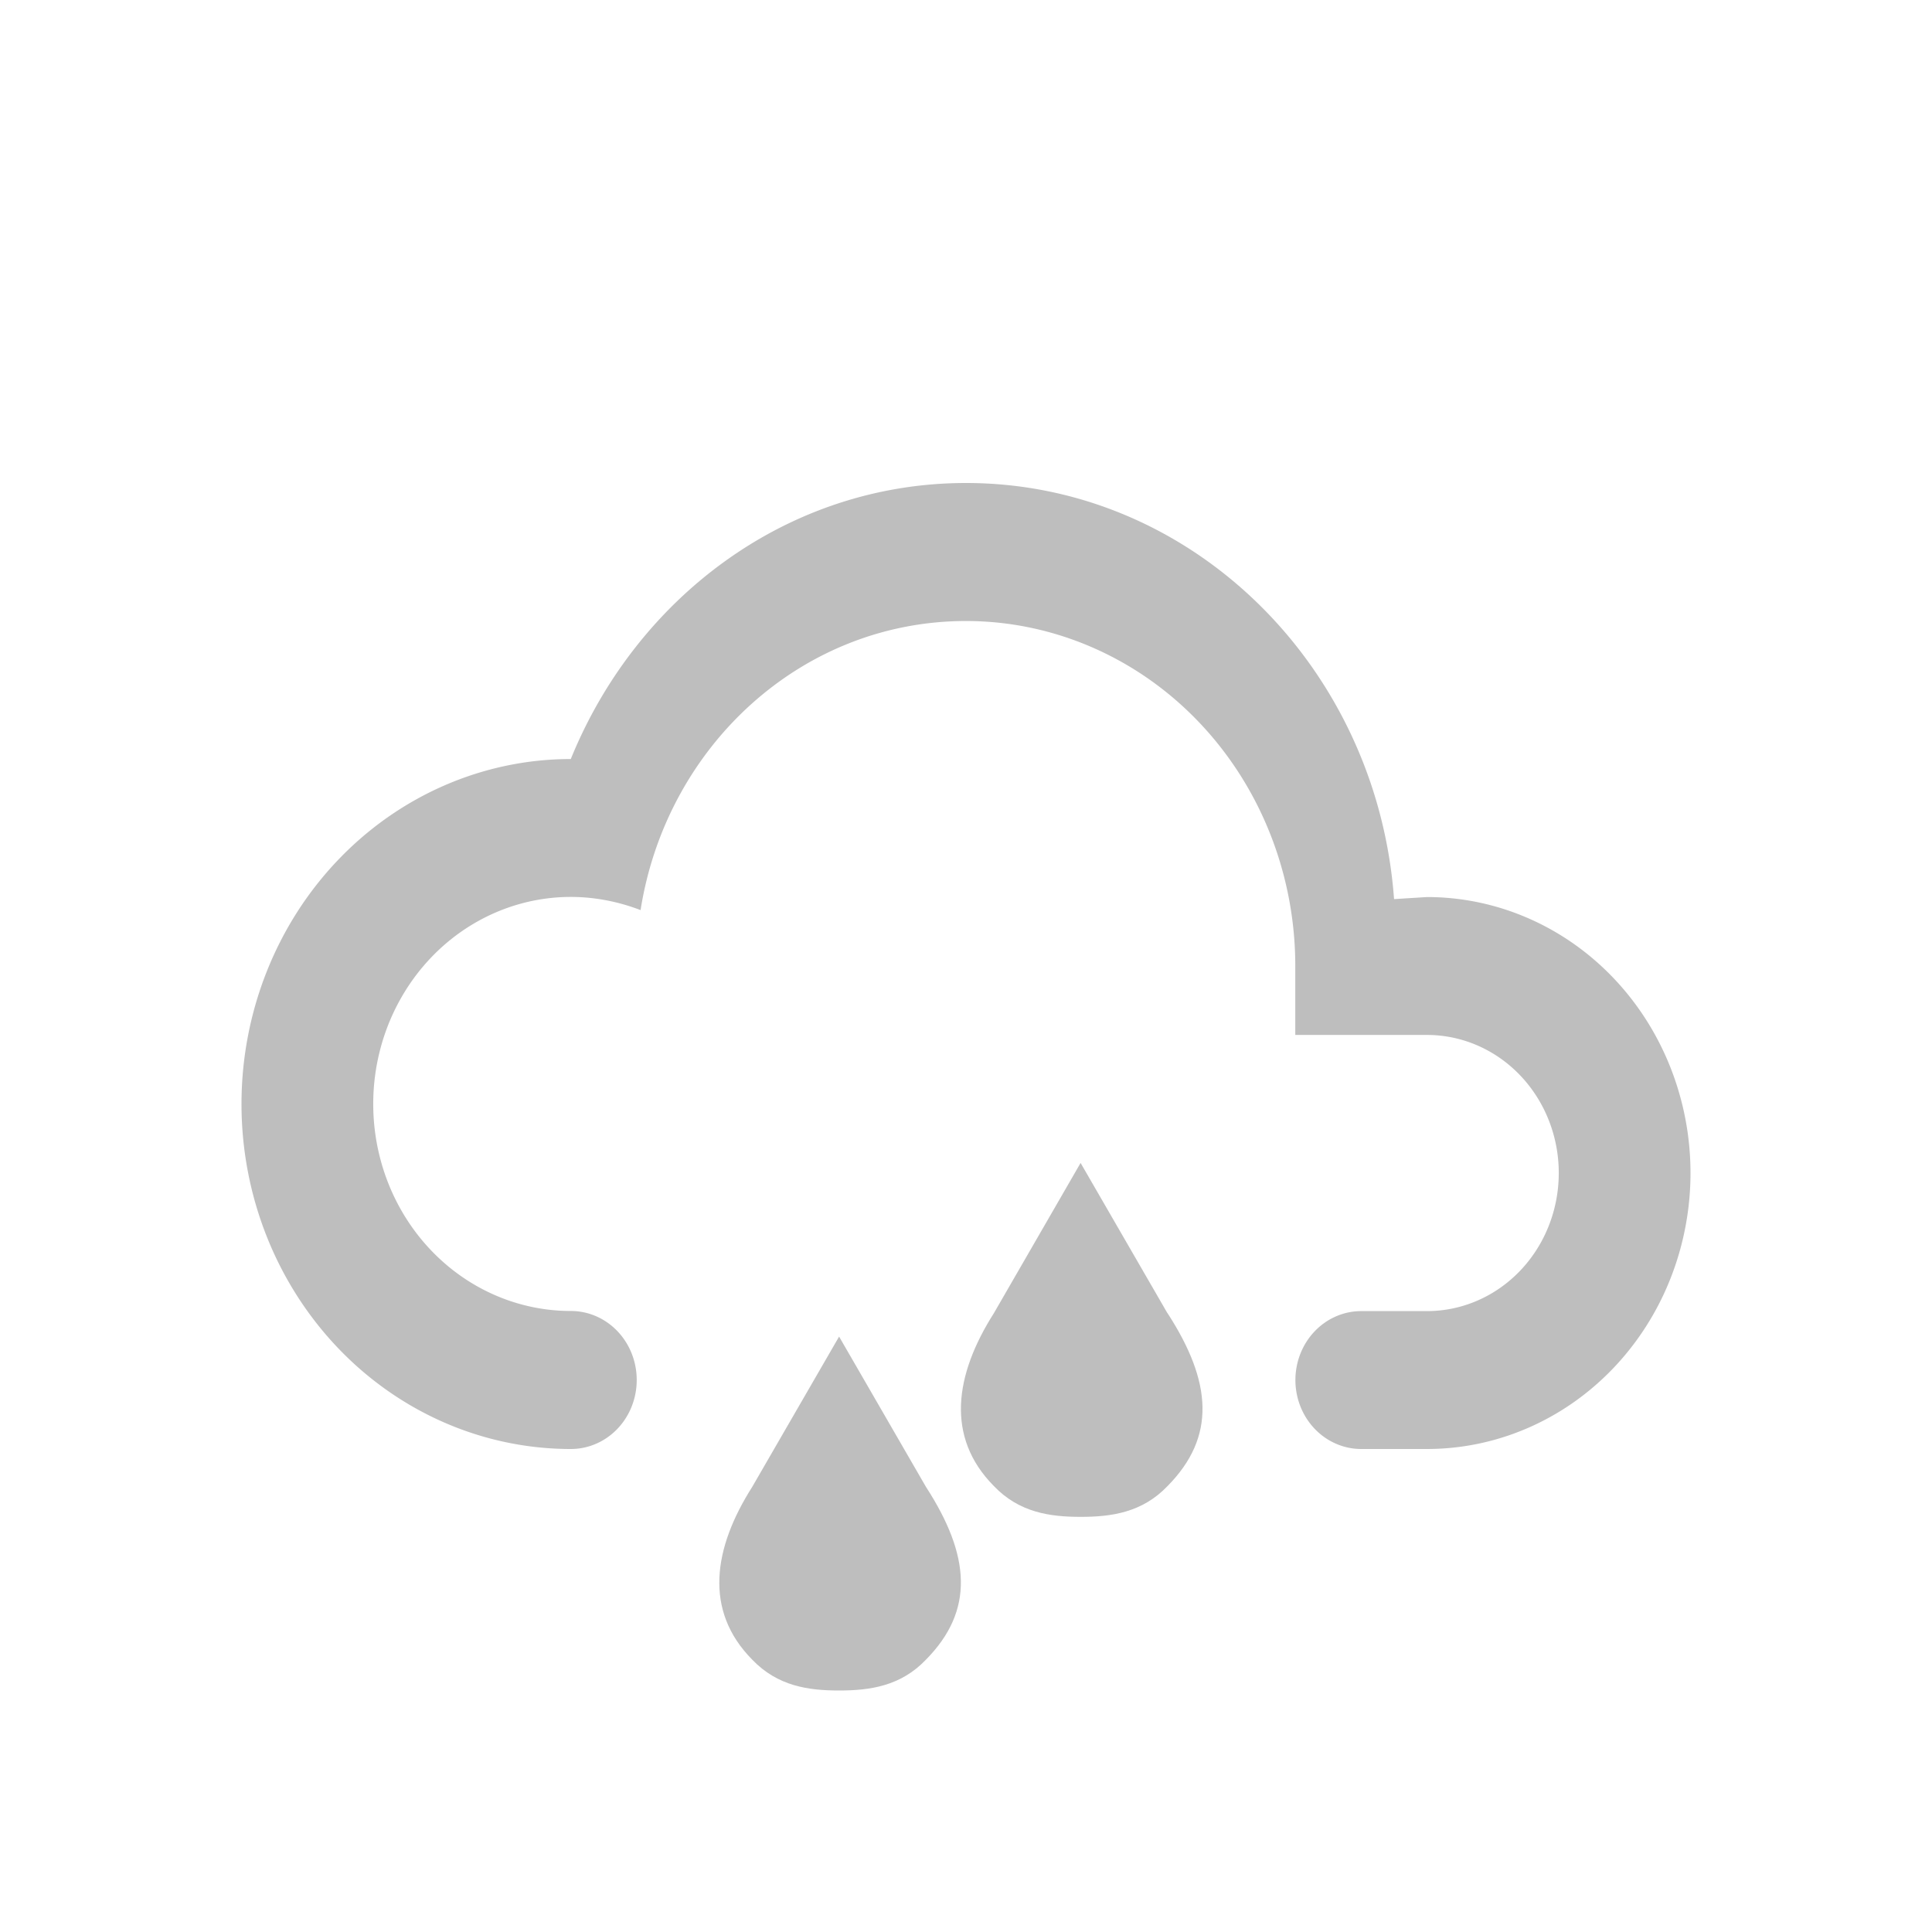 <?xml version="1.0" encoding="UTF-8" standalone="no"?>
<!-- Created with Inkscape (http://www.inkscape.org/) -->

<svg
   xmlns:osb="http://www.openswatchbook.org/uri/2009/osb"
   xmlns:dc="http://purl.org/dc/elements/1.1/"
   xmlns:cc="http://creativecommons.org/ns#"
   xmlns:rdf="http://www.w3.org/1999/02/22-rdf-syntax-ns#"
   xmlns:svg="http://www.w3.org/2000/svg"
   xmlns="http://www.w3.org/2000/svg"
   xmlns:sodipodi="http://sodipodi.sourceforge.net/DTD/sodipodi-0.dtd"
   xmlns:inkscape="http://www.inkscape.org/namespaces/inkscape"
   sodipodi:docname="weather-showers-scattered-symbolic.svg"
   inkscape:export-filename="/home/sam/source-symbolic.png"
   inkscape:export-xdpi="270"
   inkscape:export-ydpi="270"
   height="16"
   id="svg7384"
   style="enable-background:new"
   version="1.1"
   inkscape:version="0.91 r13725"
   width="16">
  <sodipodi:namedview
     inkscape:bbox-nodes="true"
     inkscape:bbox-paths="true"
     bordercolor="#666666"
     borderlayer="false"
     borderopacity="1"
     inkscape:current-layer="svg7384"
     inkscape:cx="-6.7774262"
     inkscape:cy="6.6167734"
     gridtolerance="10"
     inkscape:guide-bbox="true"
     guidetolerance="10"
     id="namedview88"
     inkscape:object-nodes="true"
     inkscape:object-paths="true"
     objecttolerance="10"
     pagecolor="#f7f7f7"
     inkscape:pageopacity="1"
     inkscape:pageshadow="2"
     showborder="true"
     showgrid="false"
     showguides="true"
     inkscape:showpageshadow="false"
     inkscape:snap-bbox="true"
     inkscape:snap-bbox-edge-midpoints="false"
     inkscape:snap-bbox-midpoints="false"
     inkscape:snap-center="false"
     inkscape:snap-global="true"
     inkscape:snap-grids="true"
     inkscape:snap-intersection-paths="true"
     inkscape:snap-midpoints="true"
     inkscape:snap-nodes="true"
     inkscape:snap-object-midpoints="true"
     inkscape:snap-others="true"
     inkscape:snap-page="false"
     inkscape:snap-smooth-nodes="true"
     inkscape:snap-to-guides="true"
     inkscape:window-height="706"
     inkscape:window-maximized="1"
     inkscape:window-width="1366"
     inkscape:window-x="0"
     inkscape:window-y="32"
     inkscape:zoom="22.627417">
    <inkscape:grid
       color="#000000"
       dotted="false"
       empcolor="#0800ff"
       empopacity="0.463"
       empspacing="4"
       enabled="true"
       id="grid4866"
       opacity="0.165"
       originx="-264px"
       originy="-552.003px"
       snapvisiblegridlinesonly="true"
       spacingx="0.25px"
       spacingy="0.25px"
       type="xygrid"
       visible="true" />
  </sodipodi:namedview>
  <title
     id="title8473">Paper Symbolic Icon Theme</title>
  <defs
     id="defs7386">
    <linearGradient
       id="linearGradient5606"
       osb:paint="solid">
      <stop
         id="stop5608"
         offset="0"
         style="stop-color:#000000;stop-opacity:1;" />
    </linearGradient>
    <filter
       color-interpolation-filters="sRGB"
       id="filter7554-8">
      <feBlend
         mode="darken"
         in2="BackgroundImage"
         id="feBlend7556-7" />
    </filter>
  </defs>
  <path
     style="display:inline;fill:#bebebe;fill-opacity:1;enable-background:new"
     d="m 7.668,12.313 -0.719,-1.244 -0.719,1.244 c -0.323,0.508 -0.403,1.025 0,1.432 C 6.44,13.964 6.694,14 6.949,14 c 0.255,0 0.51,-0.036 0.719,-0.255 0.403,-0.408 0.369,-0.862 0,-1.432 z"
     id="path9903"
     inkscape:connector-curvature="0"
     sodipodi:nodetypes="ccccscc" />
  <path
     inkscape:connector-curvature="0"
     style="display:inline;fill:#bebebe;fill-opacity:1;enable-background:new"
     d="M 4.727,10.857 A 0.545,0.571 0 0 1 5.273,11.429 0.545,0.571 0 0 1 4.727,12 2.727,2.857 0 0 1 2,9.143 2.727,2.857 0 0 1 4.727,6.286 C 5.273,4.943 6.527,4 8,4 9.871,4 11.404,5.52 11.545,7.446 L 11.818,7.429 A 2.182,2.286 0 0 1 14,9.714 2.182,2.286 0 0 1 11.818,12 l -0.545,0 a 0.545,0.571 0 0 1 -0.545,-0.571 0.545,0.571 0 0 1 0.545,-0.571 l 0.545,0 A 1.091,1.143 0 0 0 12.909,9.714 1.091,1.143 0 0 0 11.818,8.571 l -1.091,0 0,-0.571 A 2.727,2.857 0 0 0 8,5.143 c -1.364,0 -2.482,1.04 -2.695,2.394 -0.18,-0.069 -0.376,-0.109 -0.578,-0.109 A 1.636,1.714 0 0 0 3.091,9.143 1.636,1.714 0 0 0 4.727,10.857"
     id="path9931" />
  <path
     sodipodi:nodetypes="ccccscc"
     inkscape:connector-curvature="0"
     id="path9979"
     d="M 9.668,10.875 8.949,9.631 8.231,10.875 c -0.323,0.508 -0.403,1.025 0,1.432 0.209,0.219 0.464,0.255 0.719,0.255 0.255,0 0.51,-0.036 0.719,-0.255 0.403,-0.408 0.369,-0.862 0,-1.432 z"
     style="display:inline;fill:#bebebe;fill-opacity:1;enable-background:new" />
</svg>
